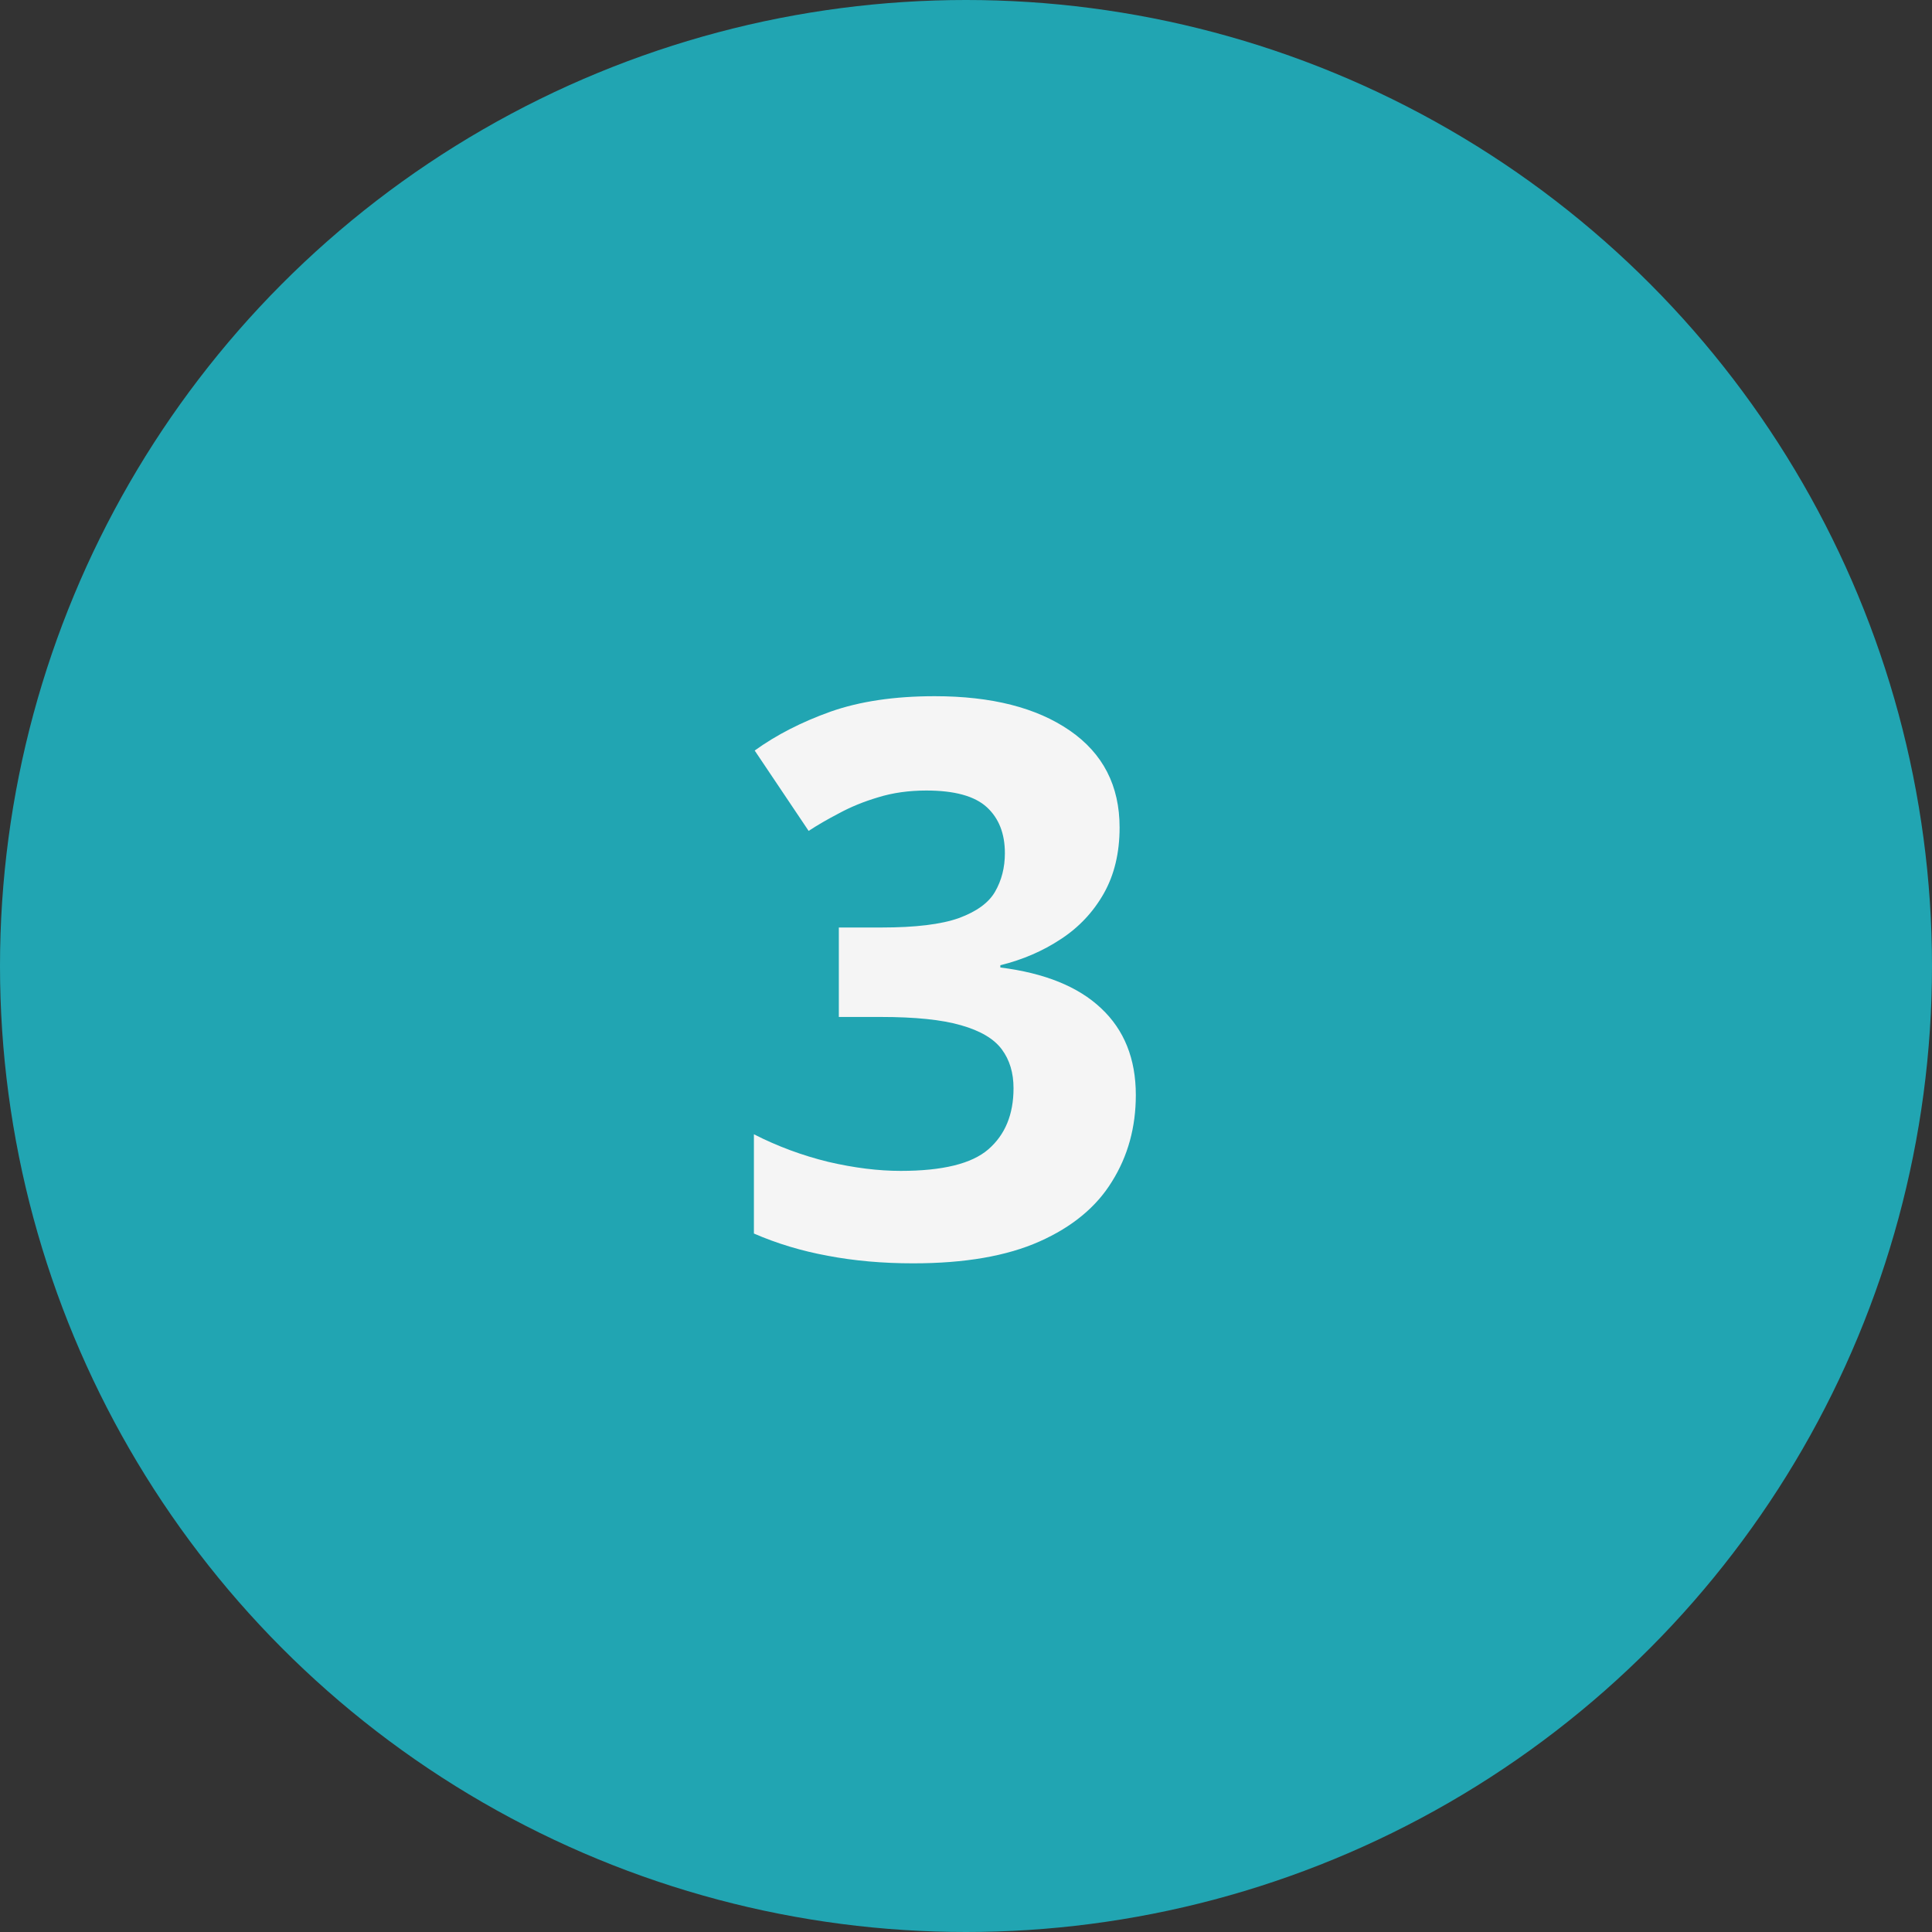 <svg width="40" height="40" viewBox="0 0 40 40" fill="none" xmlns="http://www.w3.org/2000/svg">
<rect x="0" y="0" width="40" height="40" fill="#333333" stroke="none"/>
<circle cx="20" cy="20" r="20" fill="#21A5B2"/>
<path d="M23.18 17.133C23.18 17.659 23.07 18.115 22.852 18.5C22.633 18.885 22.336 19.201 21.961 19.445C21.591 19.69 21.174 19.87 20.711 19.984V20.031C21.628 20.146 22.323 20.427 22.797 20.875C23.276 21.323 23.516 21.922 23.516 22.672C23.516 23.338 23.352 23.935 23.023 24.461C22.701 24.987 22.201 25.401 21.523 25.703C20.846 26.005 19.974 26.156 18.906 26.156C18.276 26.156 17.688 26.104 17.141 26C16.599 25.901 16.088 25.747 15.609 25.539V23.484C16.099 23.734 16.612 23.924 17.148 24.055C17.685 24.18 18.185 24.242 18.648 24.242C19.513 24.242 20.117 24.094 20.461 23.797C20.81 23.495 20.984 23.073 20.984 22.531C20.984 22.213 20.904 21.945 20.742 21.727C20.581 21.508 20.299 21.341 19.898 21.227C19.503 21.112 18.948 21.055 18.234 21.055H17.367V19.203H18.25C18.953 19.203 19.487 19.138 19.852 19.008C20.221 18.872 20.471 18.69 20.602 18.461C20.737 18.227 20.805 17.961 20.805 17.664C20.805 17.258 20.68 16.94 20.43 16.711C20.18 16.482 19.763 16.367 19.18 16.367C18.815 16.367 18.482 16.414 18.18 16.508C17.883 16.596 17.615 16.706 17.375 16.836C17.135 16.961 16.924 17.083 16.742 17.203L15.625 15.539C16.073 15.216 16.596 14.948 17.195 14.734C17.799 14.521 18.518 14.414 19.352 14.414C20.529 14.414 21.461 14.651 22.148 15.125C22.836 15.599 23.18 16.268 23.18 17.133Z" fill="#F5F5F5"/>
</svg>
